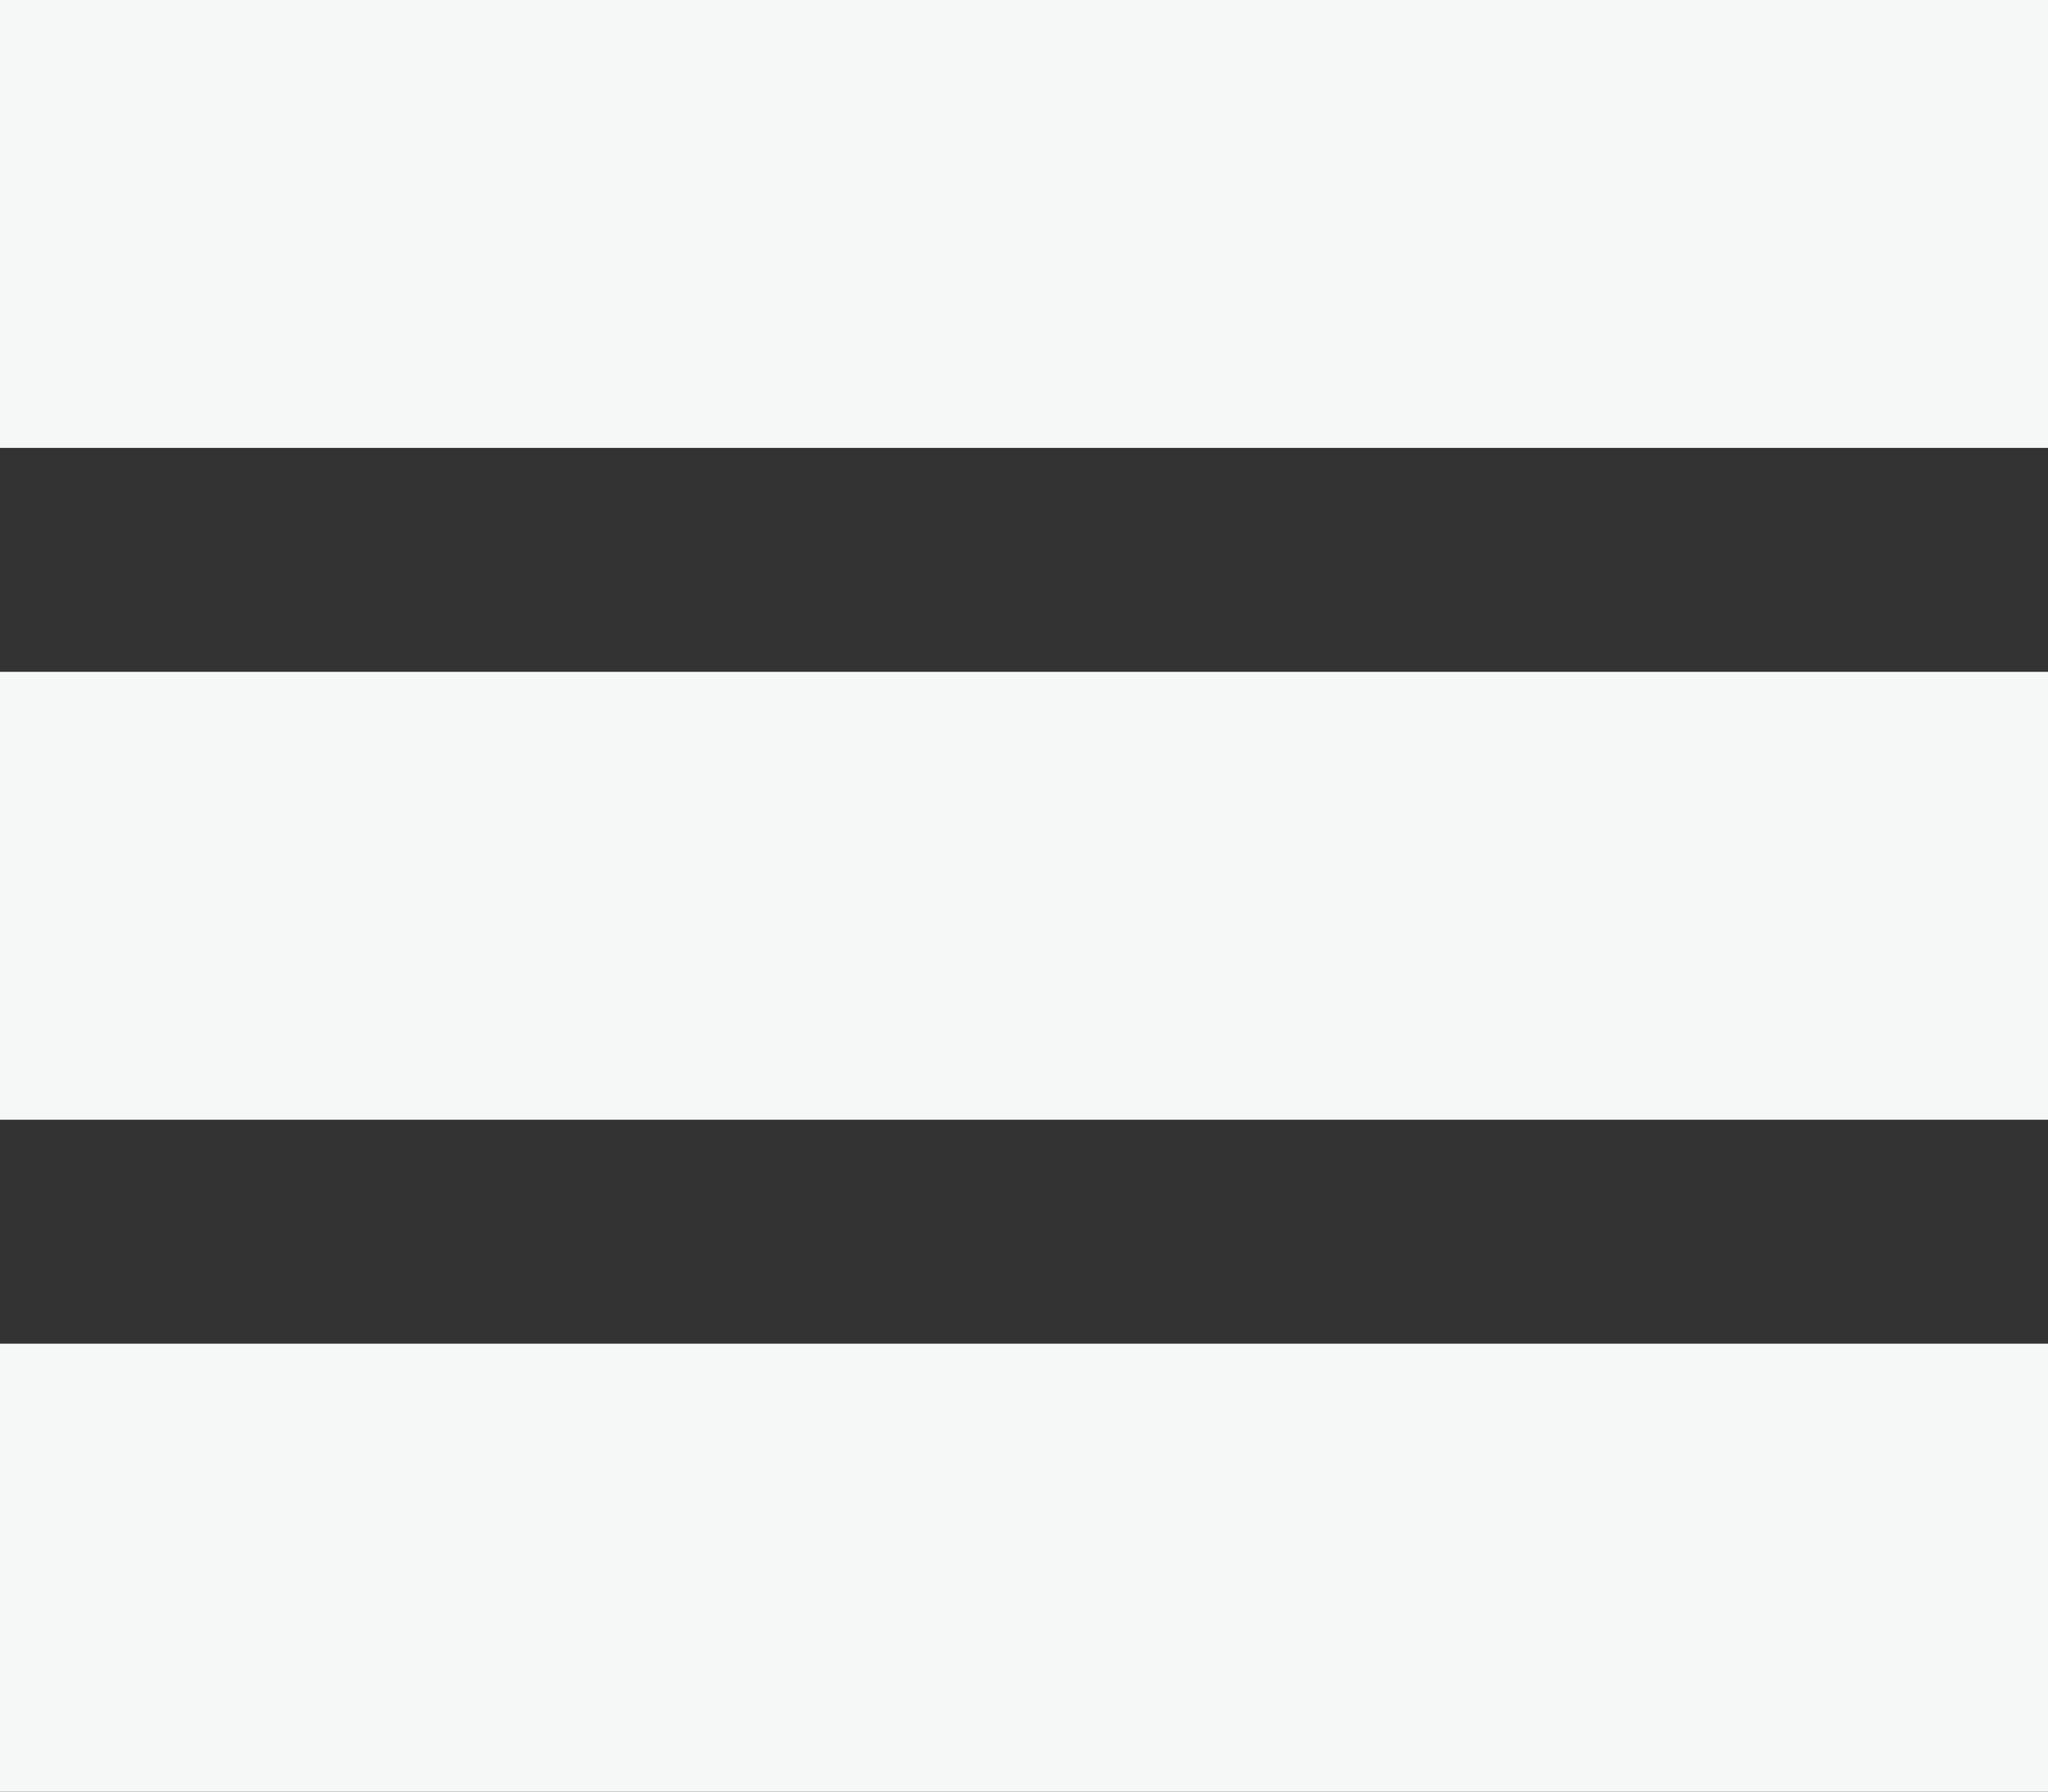 <svg width="40" height="35" viewBox="0 0 40 35" fill="none" xmlns="http://www.w3.org/2000/svg">
<rect x="0" y="0" width="40" height="35" fill="#333333" stroke="none"/>
<path d="M40 0H0V8.75H40V0Z" fill="#F6F8F7"/>
<path d="M40 26.25H0V35H40V26.25Z" fill="#F6F8F7"/>
<path d="M40 13.125H0V21.875H40V13.125Z" fill="#F6F8F7"/>
</svg>
